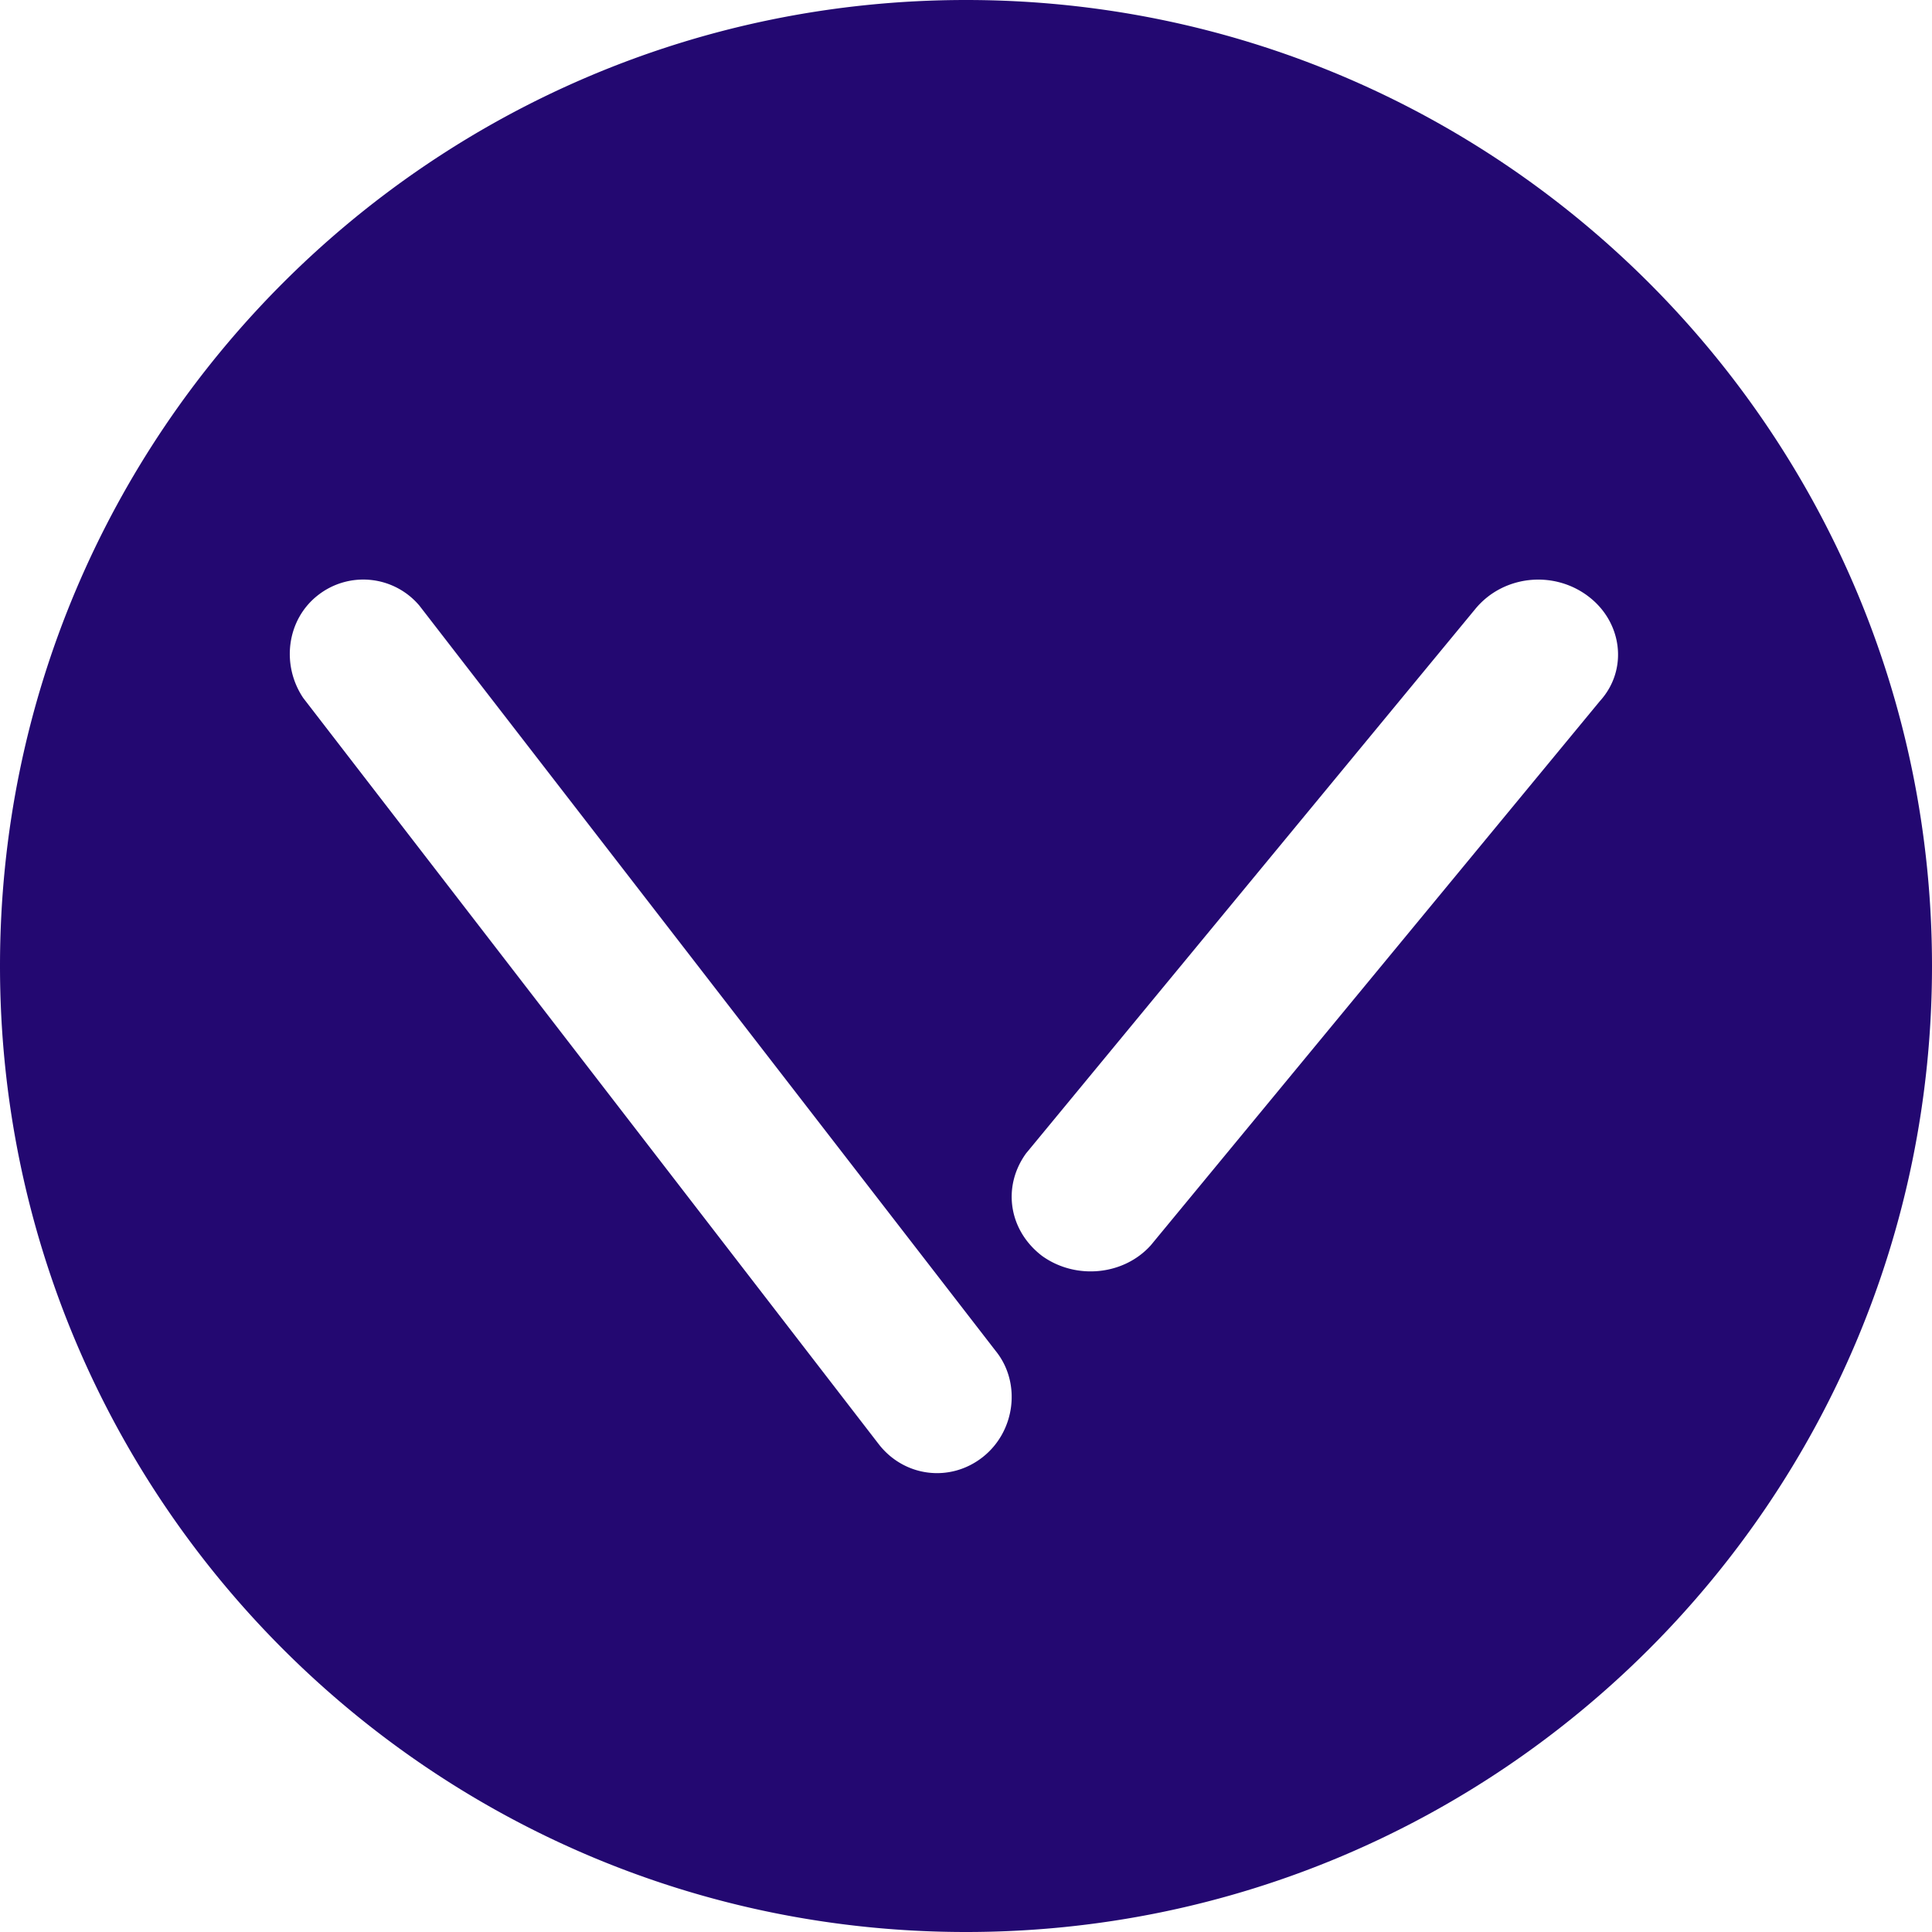 <svg width="80" height="80" fill="none" xmlns="http://www.w3.org/2000/svg"><path fill-rule="evenodd" clip-rule="evenodd" d="M80 40c0 22.091-17.909 40-40 40S0 62.091 0 40 17.909 0 40 0s40 17.909 40 40ZM41.242 55.957 17.368 25.08a3.04 3.04 0 0 0-4.195-.439c-1.296 1.003-1.543 2.881-.617 4.26l23.812 30.875c1.049 1.378 2.961 1.628 4.319.564 1.357-1.065 1.604-3.07.555-4.384Zm24.478-31.3c-1.456-1.061-3.508-.811-4.633.562l-18.6 22.54c-.992 1.373-.727 3.184.663 4.246 1.39.999 3.375.811 4.5-.438l18.6-22.539c1.191-1.311.926-3.31-.53-4.37Z" fill="#230871"/></svg>